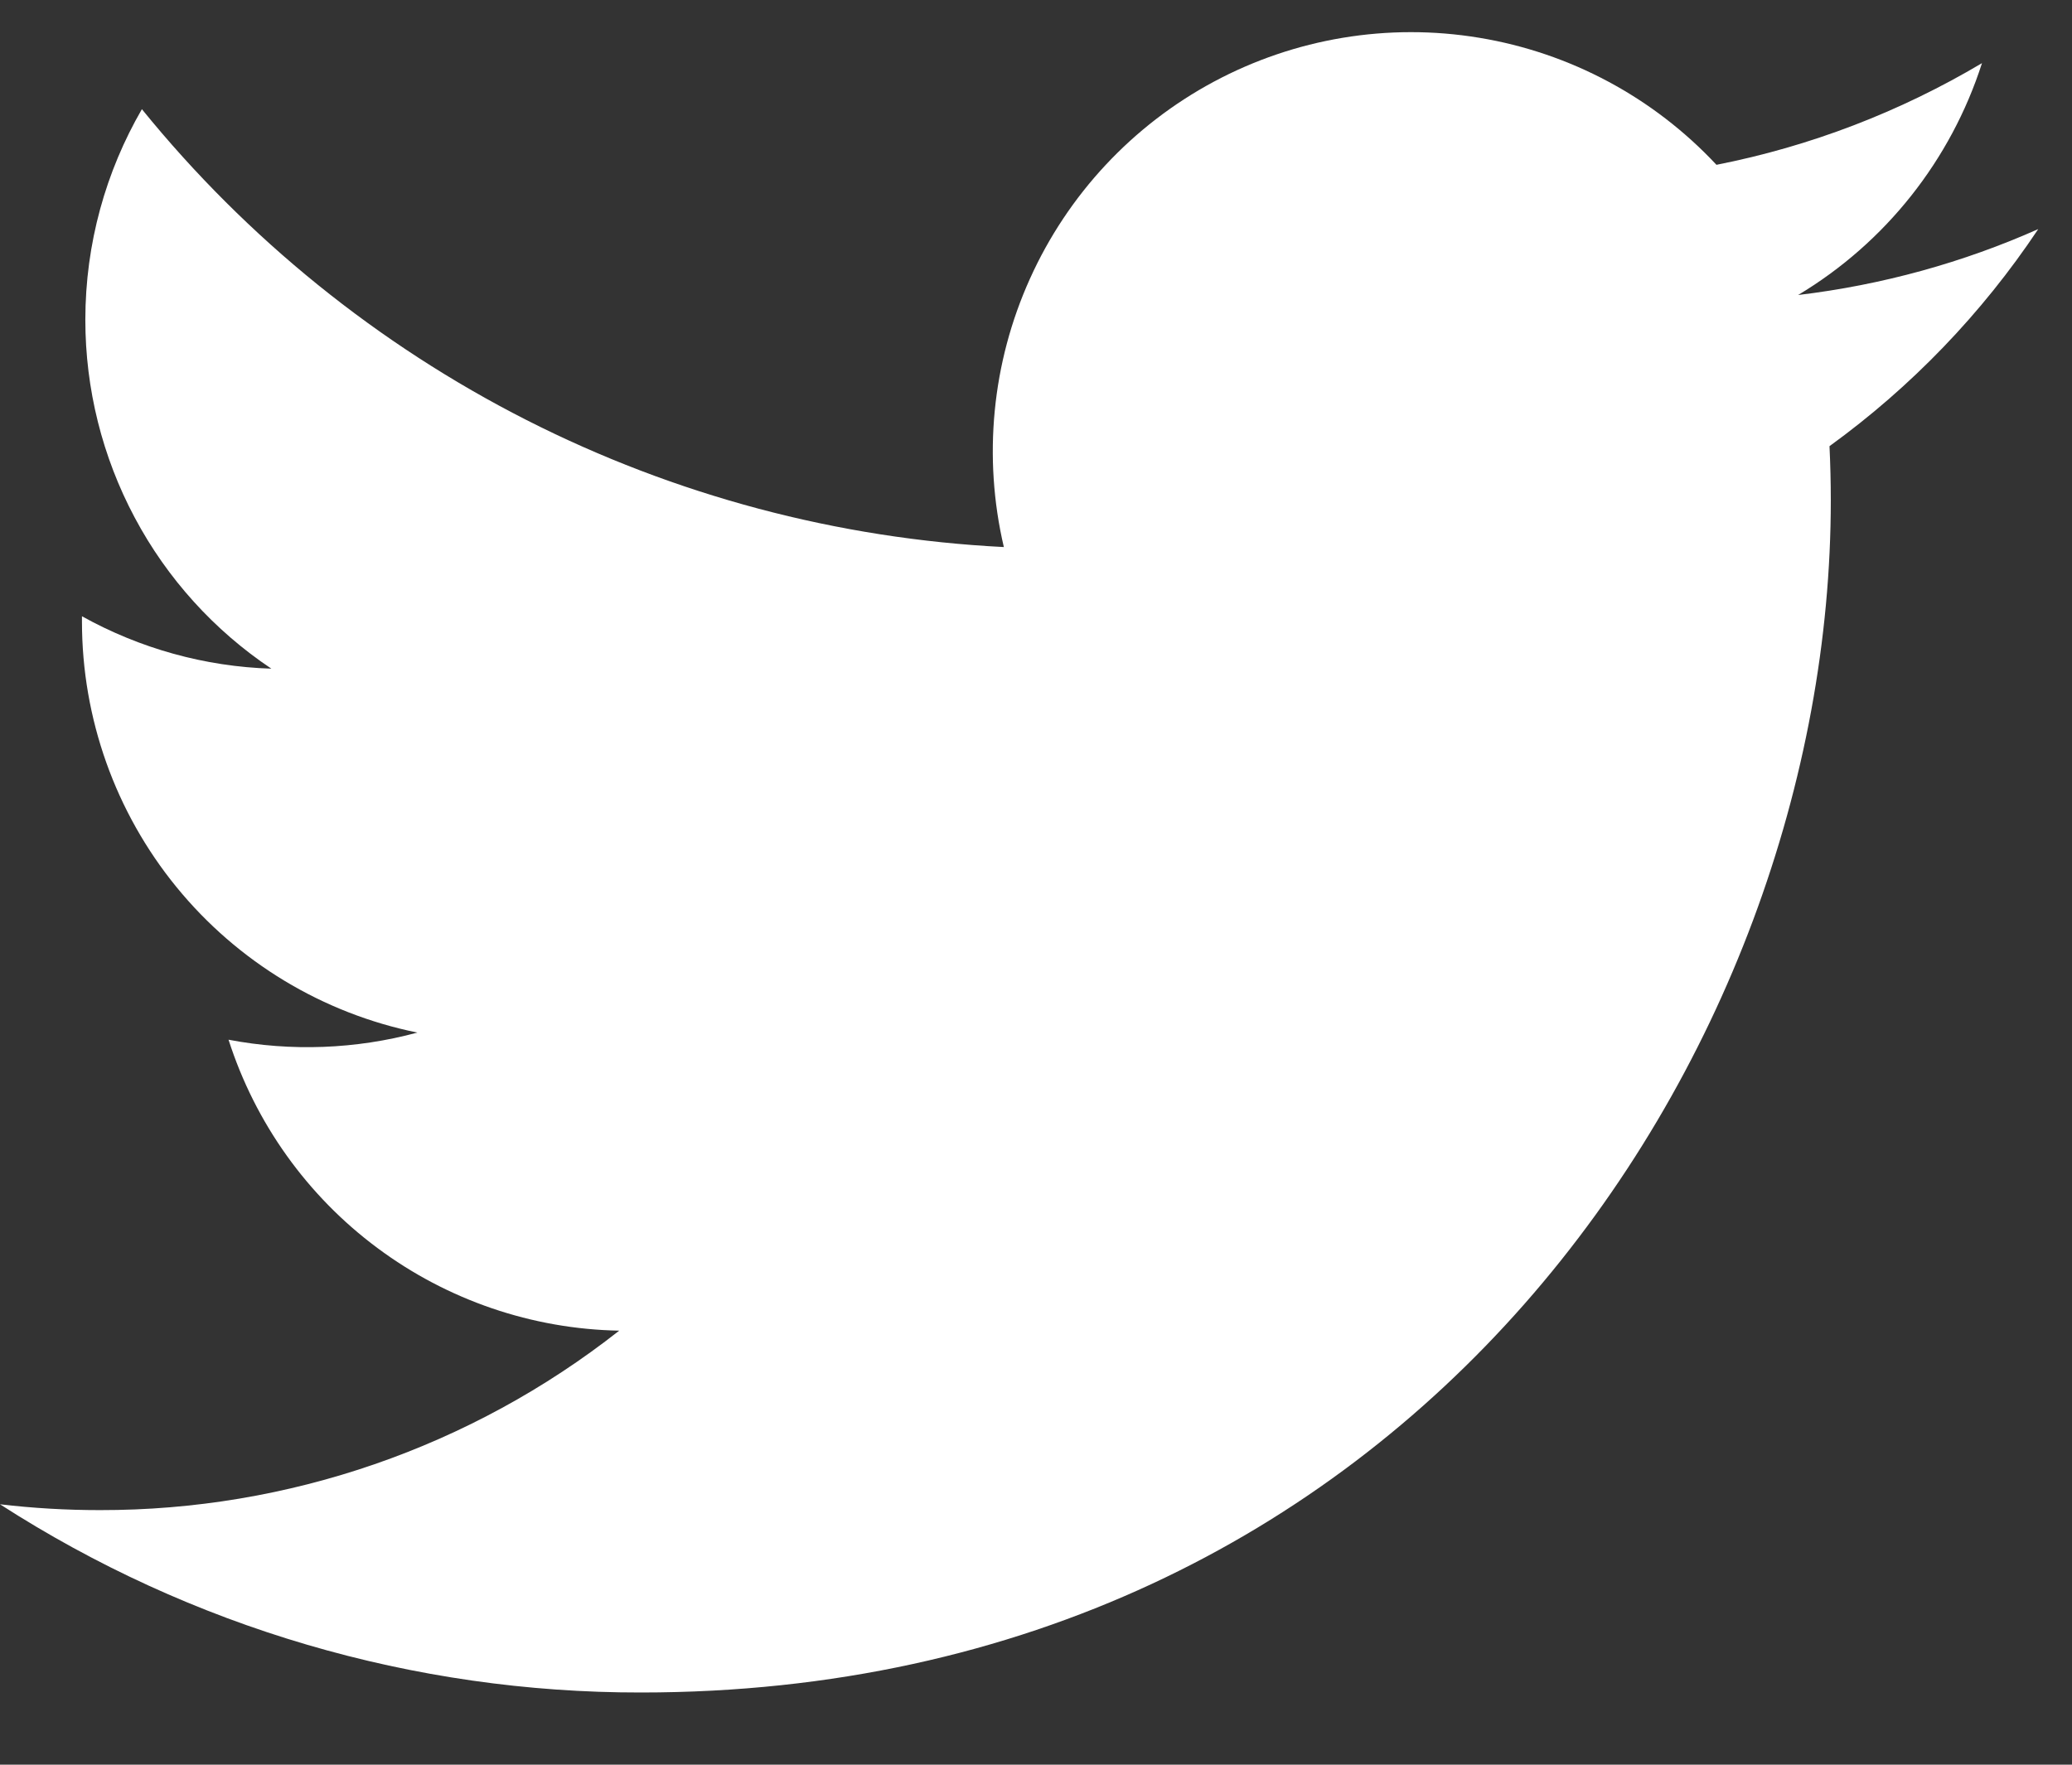 <svg width="27" height="23" viewBox="0 0 27 23" fill="none" xmlns="http://www.w3.org/2000/svg">
<rect x="0" y="0" width="27" height="23" fill="#333333" stroke="none"/>
<path d="M26.56 2.986C25.583 3.42 24.534 3.713 23.431 3.845C24.569 3.163 25.421 2.088 25.827 0.823C24.757 1.459 23.587 1.908 22.367 2.148C21.546 1.269 20.459 0.687 19.274 0.492C18.09 0.296 16.874 0.498 15.815 1.066C14.757 1.634 13.915 2.536 13.421 3.633C12.926 4.729 12.807 5.959 13.081 7.13C10.915 7.021 8.795 6.457 6.86 5.474C4.925 4.49 3.218 3.11 1.849 1.423C1.381 2.232 1.112 3.17 1.112 4.169C1.112 5.068 1.333 5.954 1.756 6.747C2.178 7.54 2.79 8.216 3.536 8.715C2.671 8.688 1.825 8.453 1.068 8.032V8.102C1.068 9.363 1.503 10.586 2.3 11.562C3.097 12.538 4.206 13.208 5.439 13.458C4.637 13.675 3.795 13.707 2.978 13.551C3.326 14.637 4.004 15.586 4.917 16.265C5.83 16.945 6.932 17.322 8.069 17.343C6.139 18.862 3.755 19.686 1.301 19.682C0.866 19.682 0.432 19.657 0 19.606C2.491 21.211 5.391 22.063 8.352 22.059C18.377 22.059 23.857 13.738 23.857 6.521C23.857 6.286 23.851 6.049 23.84 5.815C24.907 5.042 25.827 4.085 26.558 2.989L26.56 2.986Z" fill="white"/>
</svg>
